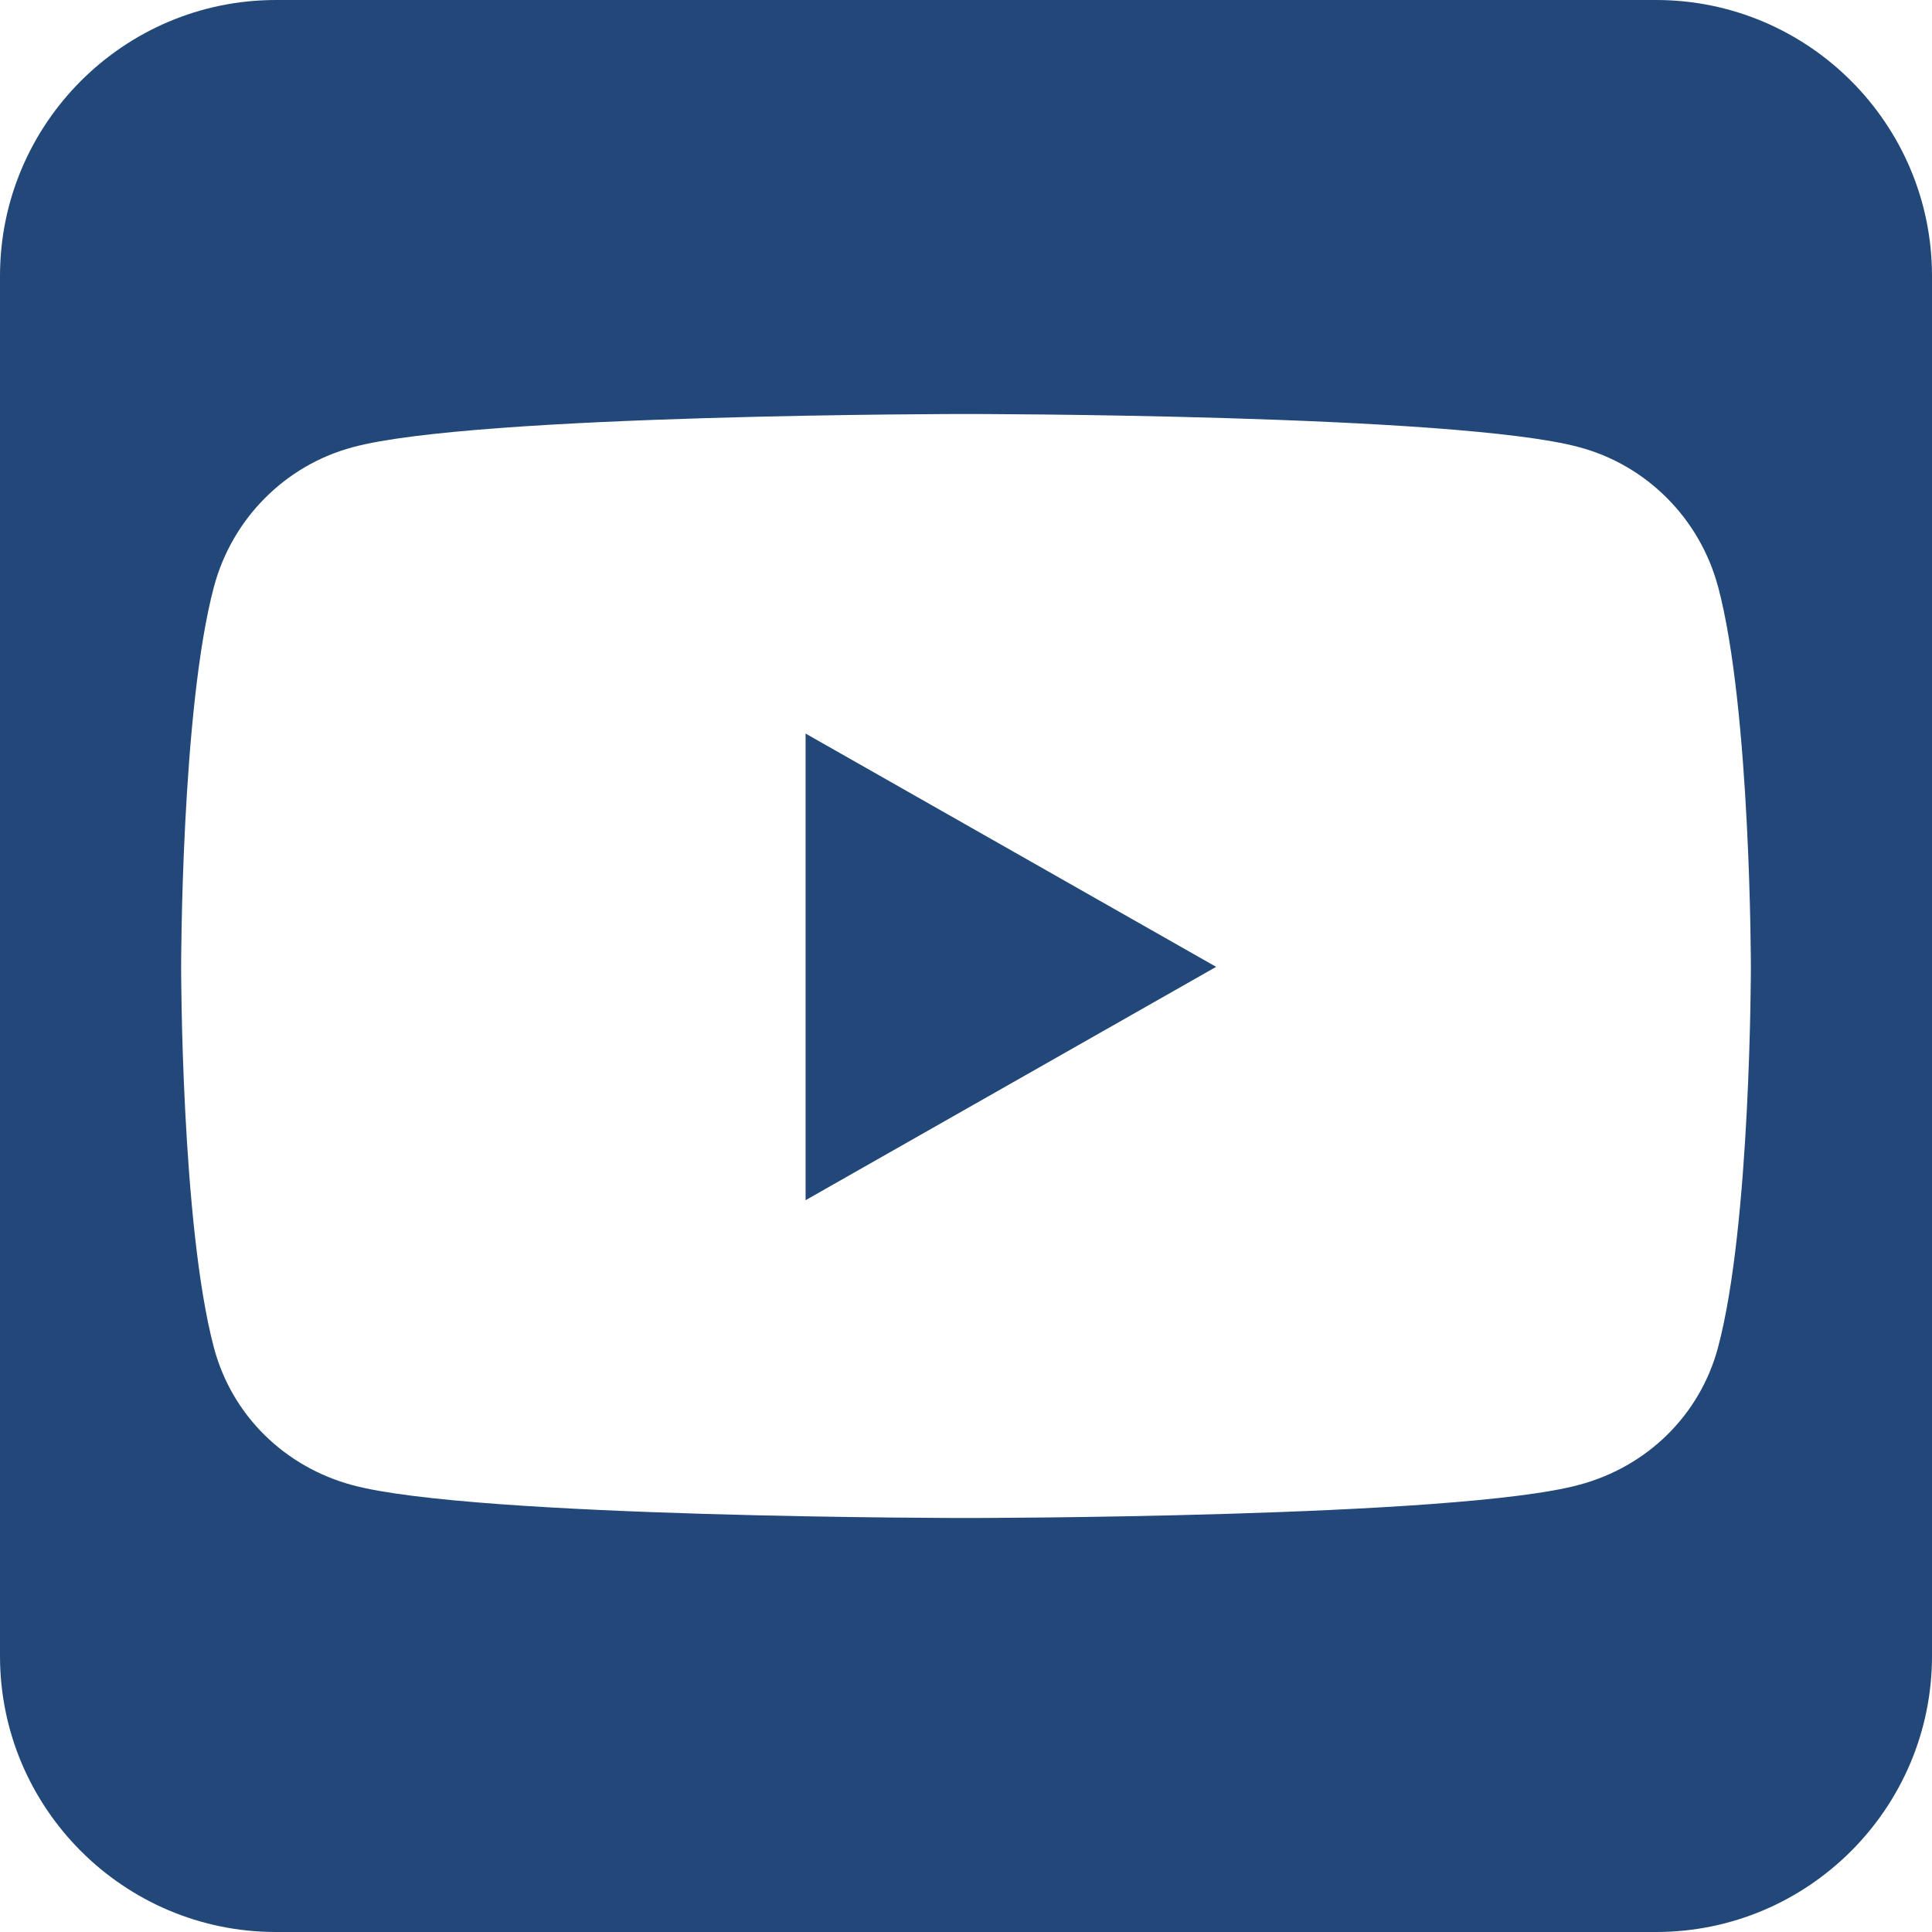 <?xml version="1.0" encoding="UTF-8" standalone="no"?>
<svg
   viewBox="0 0 32 32"
   version="1.1"
   id="svg1"
   sodipodi:docname="square-youtube.svg"
   width="32"
   height="32"
   inkscape:version="1.3.2 (091e20ef0f, 2023-11-25, custom)"
   xmlns:inkscape="http://www.inkscape.org/namespaces/inkscape"
   xmlns:sodipodi="http://sodipodi.sourceforge.net/DTD/sodipodi-0.dtd"
   xmlns="http://www.w3.org/2000/svg"
   xmlns:svg="http://www.w3.org/2000/svg">
  <defs
     id="defs1" />
  <sodipodi:namedview
     id="namedview1"
     pagecolor="#505050"
     bordercolor="#eeeeee"
     borderopacity="1"
     inkscape:showpageshadow="0"
     inkscape:pageopacity="0"
     inkscape:pagecheckerboard="0"
     inkscape:deskcolor="#d1d1d1"
     inkscape:zoom="9.1923881"
     inkscape:cx="9.246781"
     inkscape:cy="13.924564"
     inkscape:window-width="1918"
     inkscape:window-height="1038"
     inkscape:window-x="1920"
     inkscape:window-y="20"
     inkscape:window-maximized="1"
     inkscape:current-layer="svg1" />
  <!--!Font Awesome Free 6.5.2 by @fontawesome - https://fontawesome.com License - https://fontawesome.com/license/free Copyright 2024 Fonticons, Inc.-->
  <path
     d="m 20.143,16.014 -6.8,-3.864 v 7.729 z M 27.429,0 H 4.571 C 2.05,0 0,2.05 0,4.571 V 27.429 C 0,29.95 2.05,32 4.571,32 H 27.429 C 29.95,32 32,29.95 32,27.429 V 4.571 C 32,2.05 29.95,0 27.429,0 Z m 1.029,9.721 C 29,11.764 29,16.021 29,16.021 c 0,0 0,4.257 -0.543,6.293 -0.3,1.129 -1.179,1.979 -2.3,2.279 -2.021,0.55 -10.157,0.55 -10.157,0.55 0,0 -8.136,0 -10.157,-0.543 -1.121,-0.3 -2,-1.15 -2.3,-2.279 -0.543,-2.043 -0.543,-6.3 -0.543,-6.3 0,0 0,-4.264 0.543,-6.3 C 3.843,8.593 4.721,7.707 5.843,7.407 7.864,6.857 16,6.857 16,6.857 c 0,0 8.136,0 10.157,0.55 1.121,0.3 2,1.186 2.3,2.314 z"
     id="path1"
     style="stroke-width:1;fill:#224779;fill-opacity:1" />
</svg>

